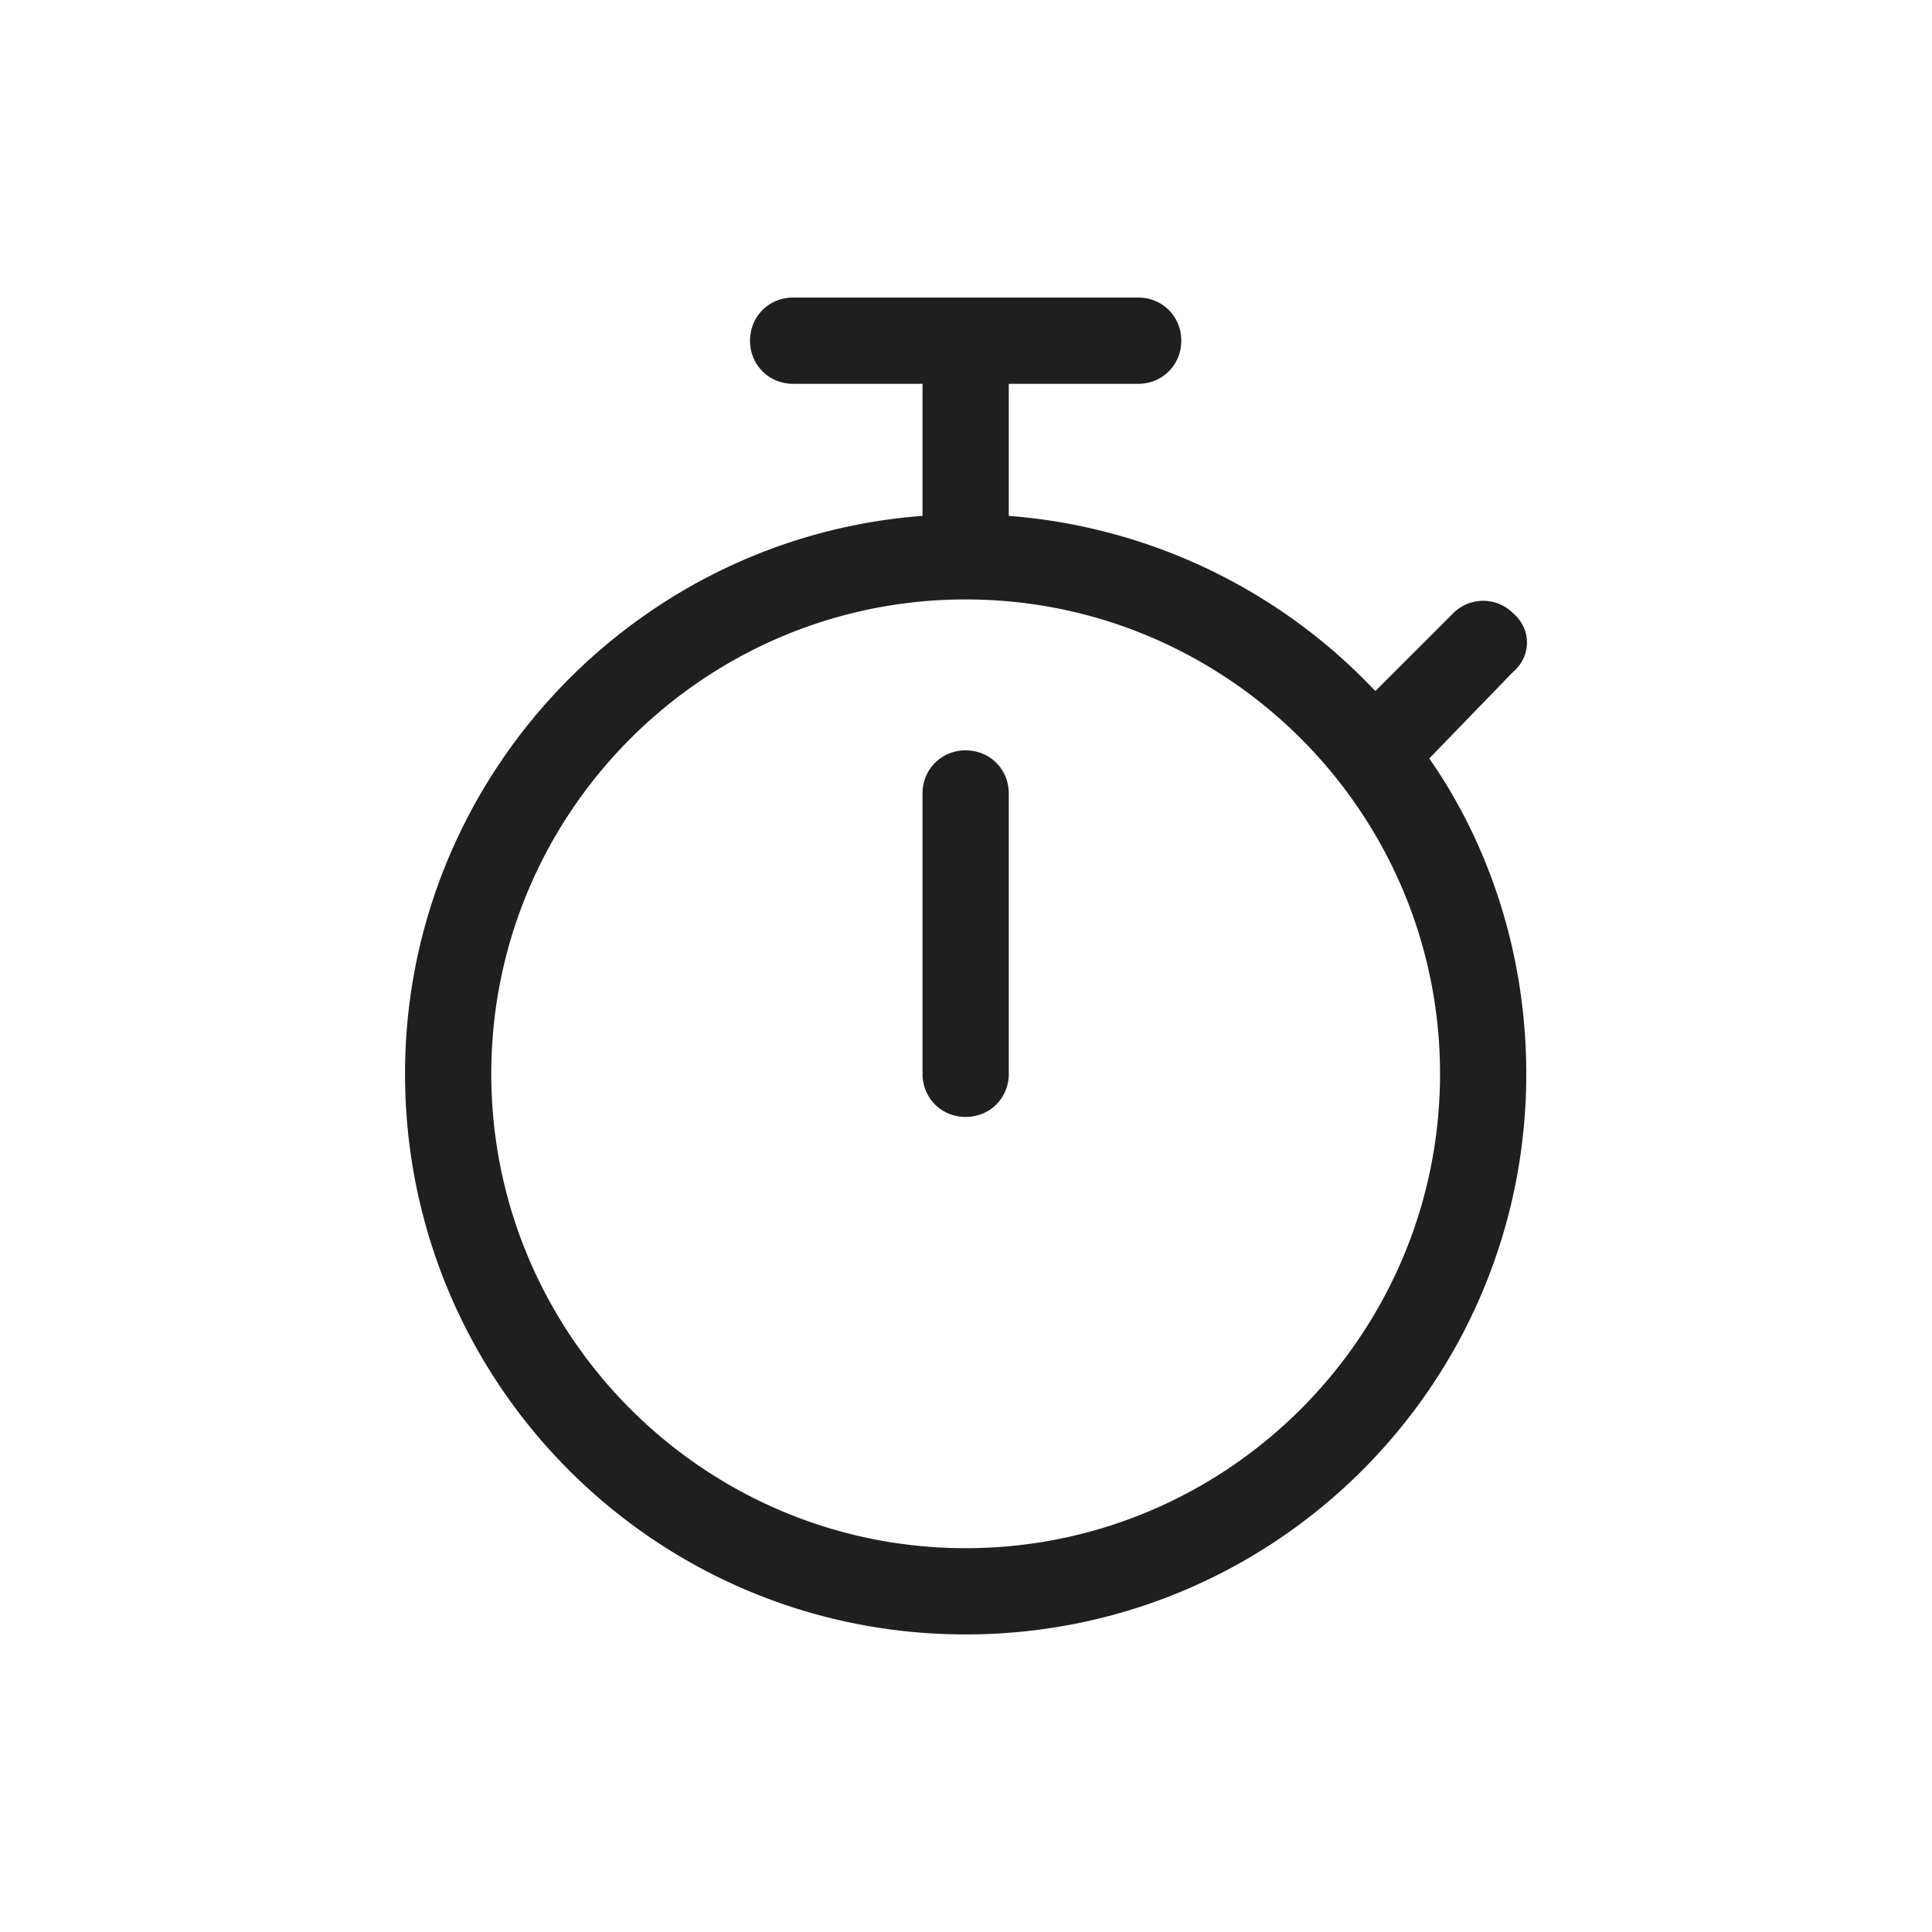<svg xmlns="http://www.w3.org/2000/svg" width="56" height="56" fill="none" viewBox="0 0 56 56"><path fill="#1f1f1f" d="M21.74 9.875c0-.703.547-1.25 1.25-1.25h10c.703 0 1.25.547 1.25 1.25s-.547 1.25-1.25 1.25h-3.75v3.828a16.32 16.32 0 0 1 10.625 5.078l2.266-2.265a1.226 1.226 0 0 1 1.719 0c.547.468.547 1.25 0 1.718l-2.422 2.5c1.797 2.578 2.812 5.782 2.812 9.141 0 8.984-7.265 16.25-16.25 16.25s-16.25-7.266-16.25-16.25c0-8.516 6.64-15.547 15-16.172v-3.828h-3.75c-.703 0-1.25-.547-1.25-1.25m-7.5 21.25c0 7.578 6.172 13.75 13.75 13.75s13.75-6.172 13.75-13.75-6.172-13.75-13.75-13.75-13.75 6.172-13.75 13.75m13.75-9.375c.703 0 1.25.547 1.25 1.25v8.125c0 .703-.547 1.25-1.25 1.25s-1.25-.547-1.25-1.25V23c0-.703.547-1.25 1.25-1.25"/></svg>